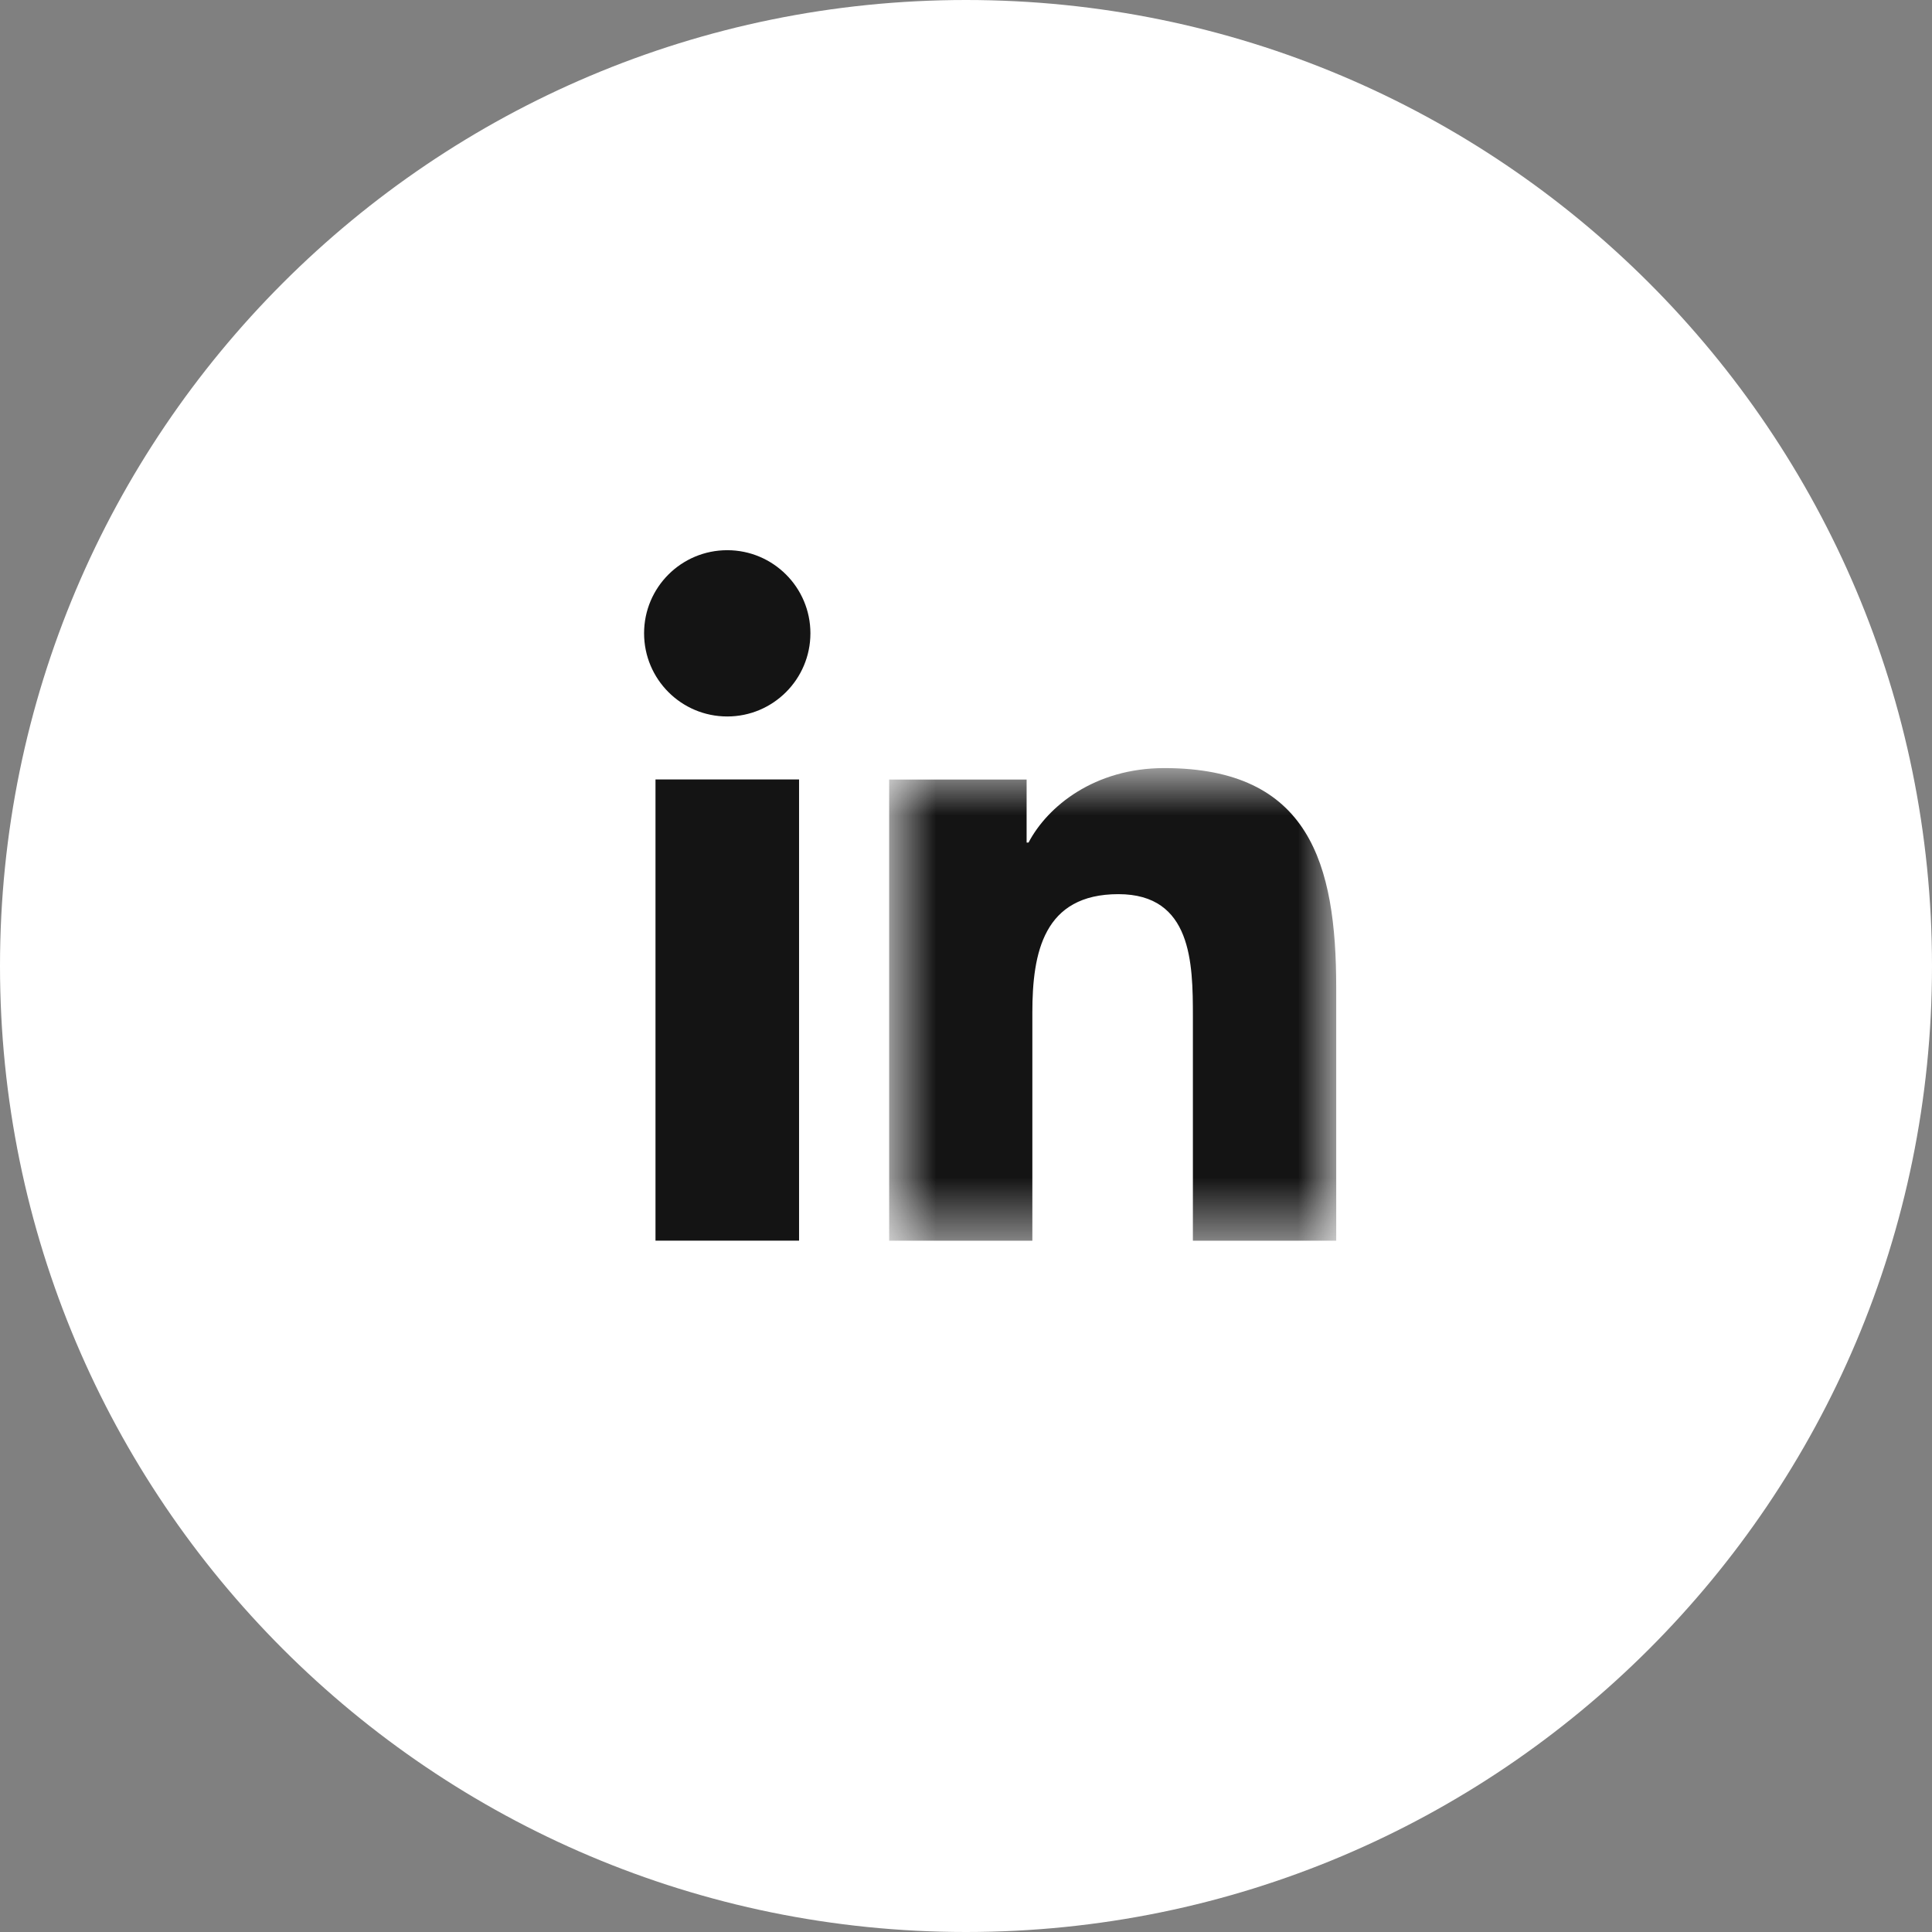 <?xml version="1.0" encoding="UTF-8"?> <svg xmlns="http://www.w3.org/2000/svg" width="32" height="32" viewBox="0 0 32 32" fill="none"><rect x="0" y="0" width="32" height="32" fill="#808080" stroke="none"/><path fill-rule="evenodd" clip-rule="evenodd" d="M0 16C0 7.163 7.163 0 16 0C24.836 0 32 7.163 32 16C32 24.837 24.836 32 16 32C7.163 32 0 24.837 0 16Z" fill="white"></path><path fill-rule="evenodd" clip-rule="evenodd" d="M12.046 9.113C12.806 9.113 13.423 9.73 13.423 10.489C13.423 11.249 12.806 11.867 12.046 11.867C11.283 11.867 10.668 11.249 10.668 10.489C10.668 9.73 11.283 9.113 12.046 9.113ZM10.857 20.549H13.235V12.91H10.857V20.549Z" fill="#141414"></path><mask id="mask0_1_191" style="mask-type:luminance" maskUnits="userSpaceOnUse" x="14" y="12" width="9" height="9"><path fill-rule="evenodd" clip-rule="evenodd" d="M22.132 20.55V12.722L14.727 12.722V20.55H22.132Z" fill="white"></path></mask><g mask="url(#mask0_1_191)"><path fill-rule="evenodd" clip-rule="evenodd" d="M14.727 12.912H17.004V13.955H17.036C17.352 13.354 18.128 12.722 19.284 12.722C21.687 12.722 22.132 14.303 22.132 16.36V20.55H19.758V16.836C19.758 15.95 19.741 14.81 18.524 14.81C17.287 14.81 17.099 15.775 17.099 16.771V20.55H14.727V12.912Z" fill="#141414"></path></g></svg> 
